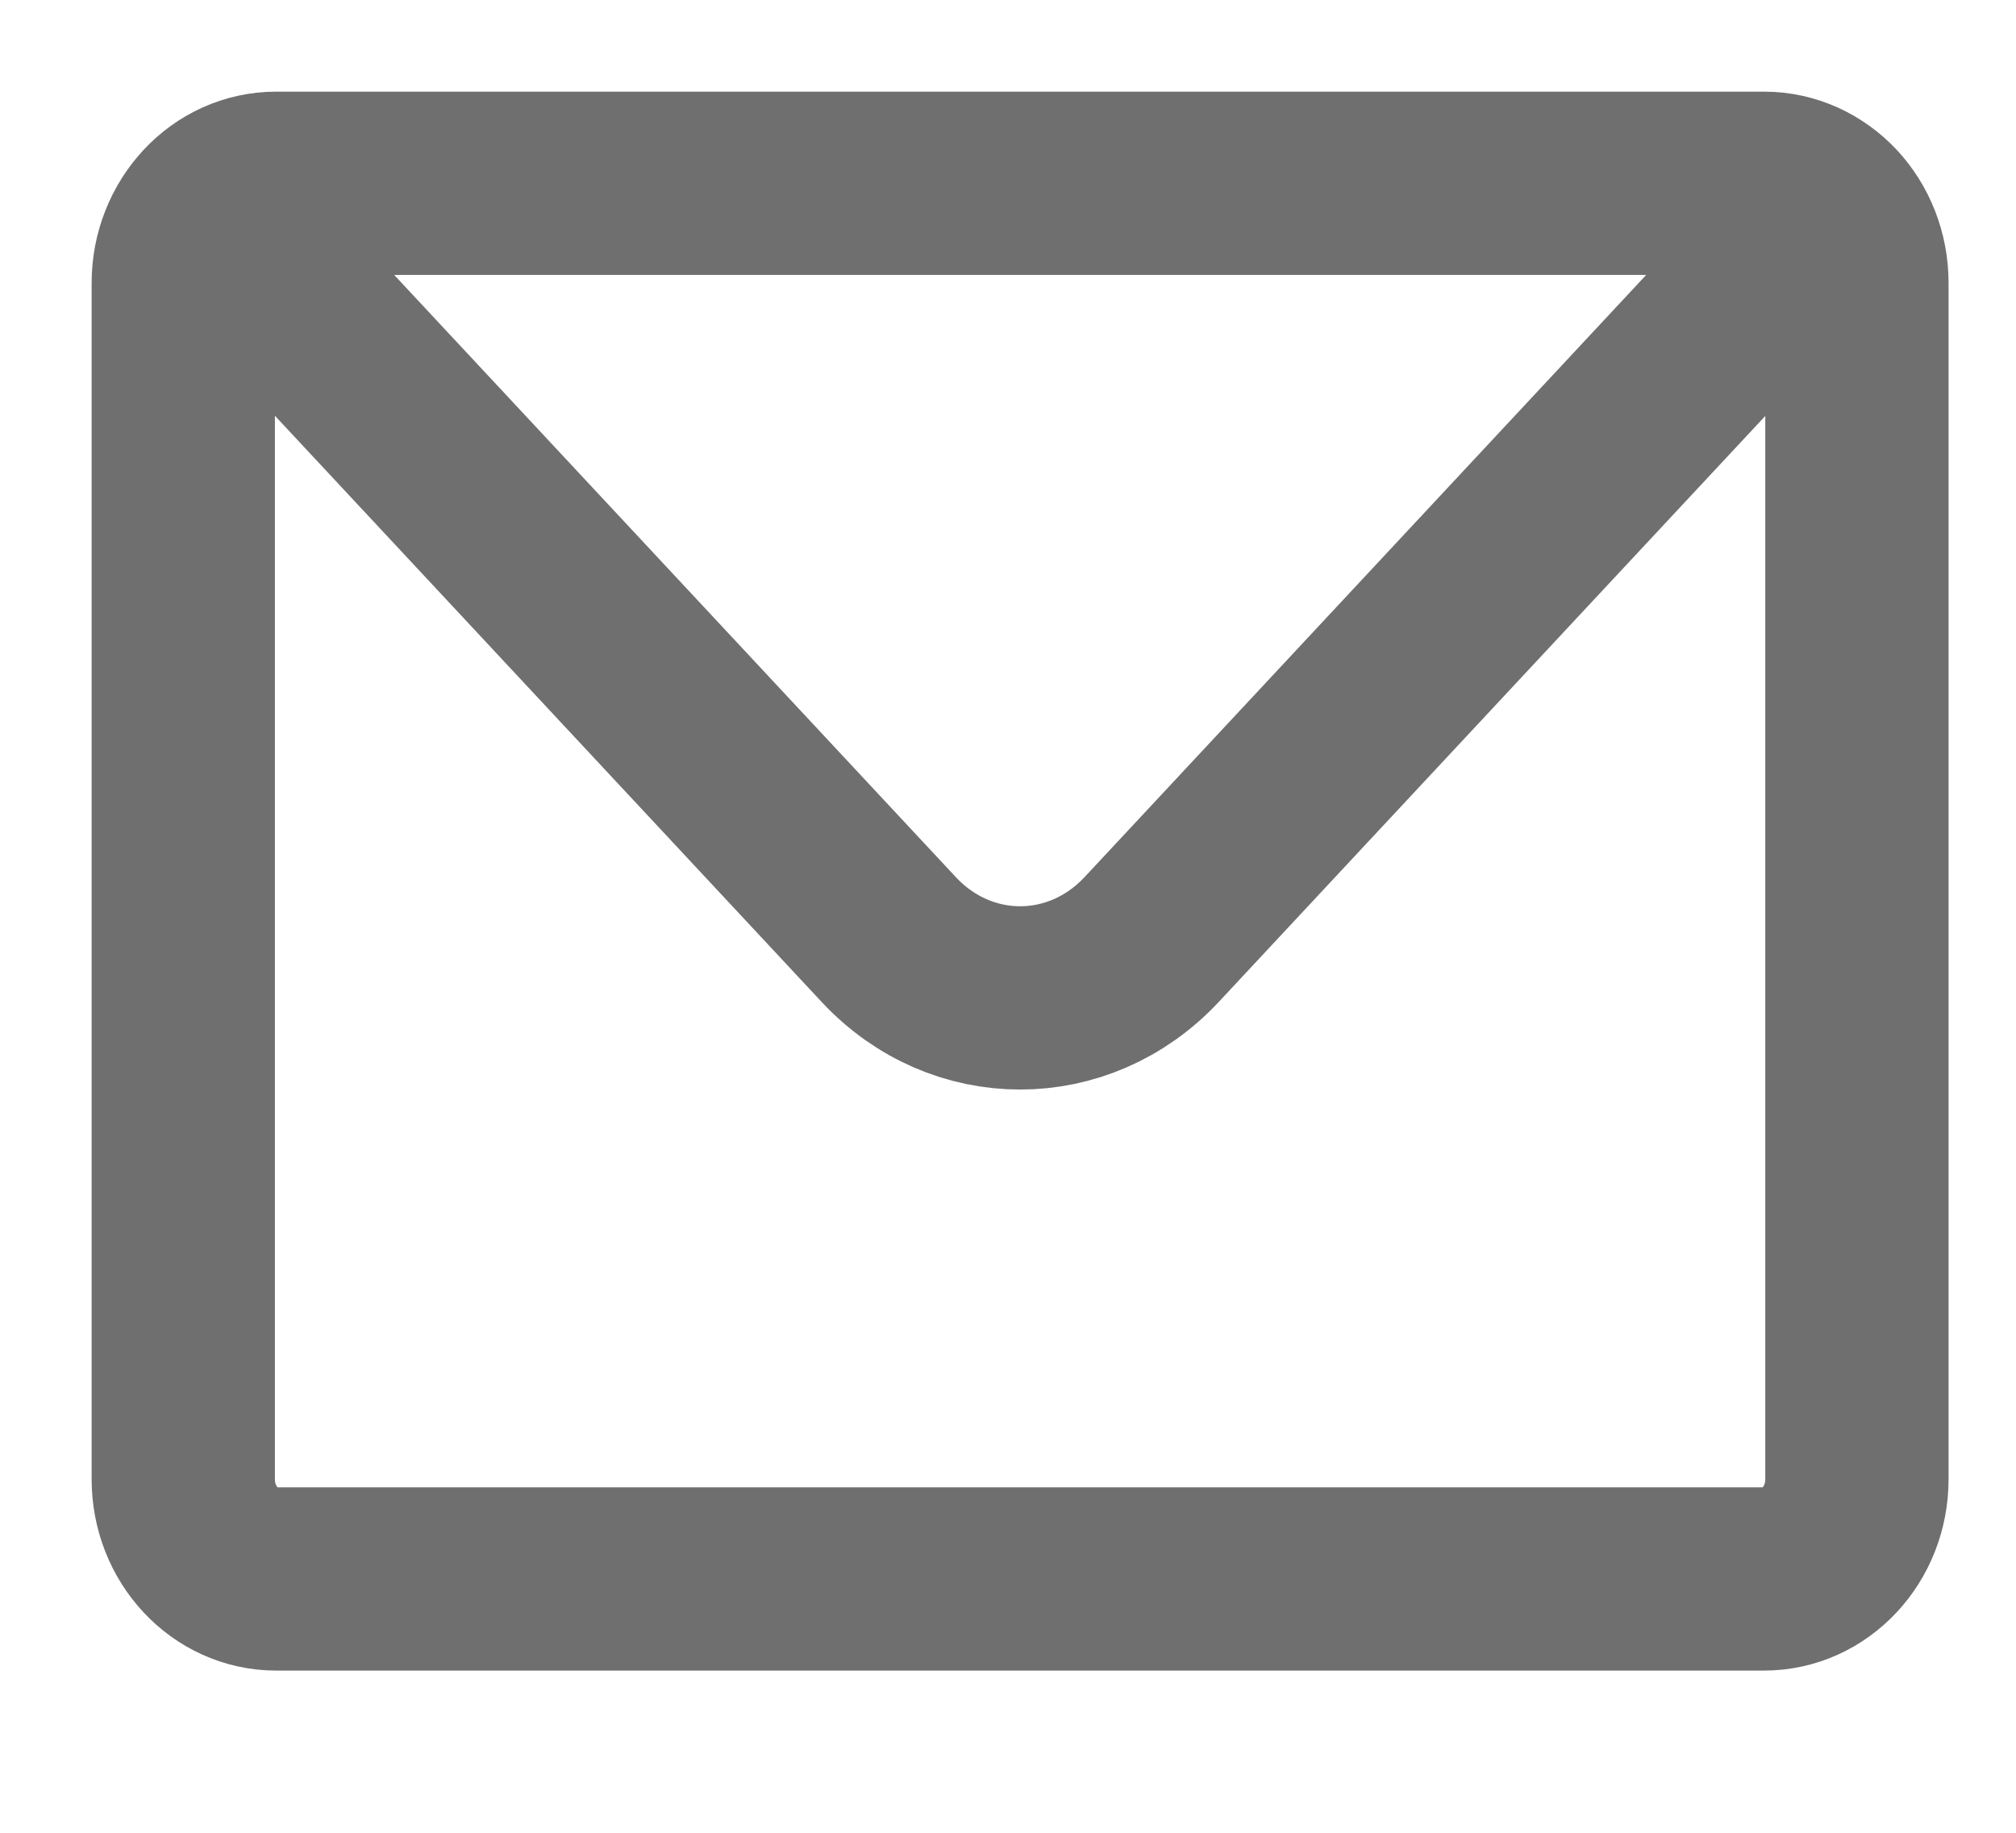 <?xml version="1.0" encoding="UTF-8"?> <svg xmlns="http://www.w3.org/2000/svg" width="11" height="10" viewBox="0 0 11 10" fill="none"><path d="M1.149 1.159C1.24 1.061 1.367 1 1.507 1H9.625C9.765 1 9.892 1.061 9.984 1.159M1.149 1.159C1.057 1.258 1 1.394 1 1.544V8.071C1 8.372 1.227 8.615 1.507 8.615H9.625C9.905 8.615 10.132 8.372 10.132 8.071V1.544C10.132 1.394 10.076 1.258 9.984 1.159M1.149 1.159L4.849 5.126C5.245 5.551 5.887 5.551 6.284 5.126L9.984 1.159" stroke="#6F6F6F" stroke-linecap="round" stroke-linejoin="round"></path></svg> 